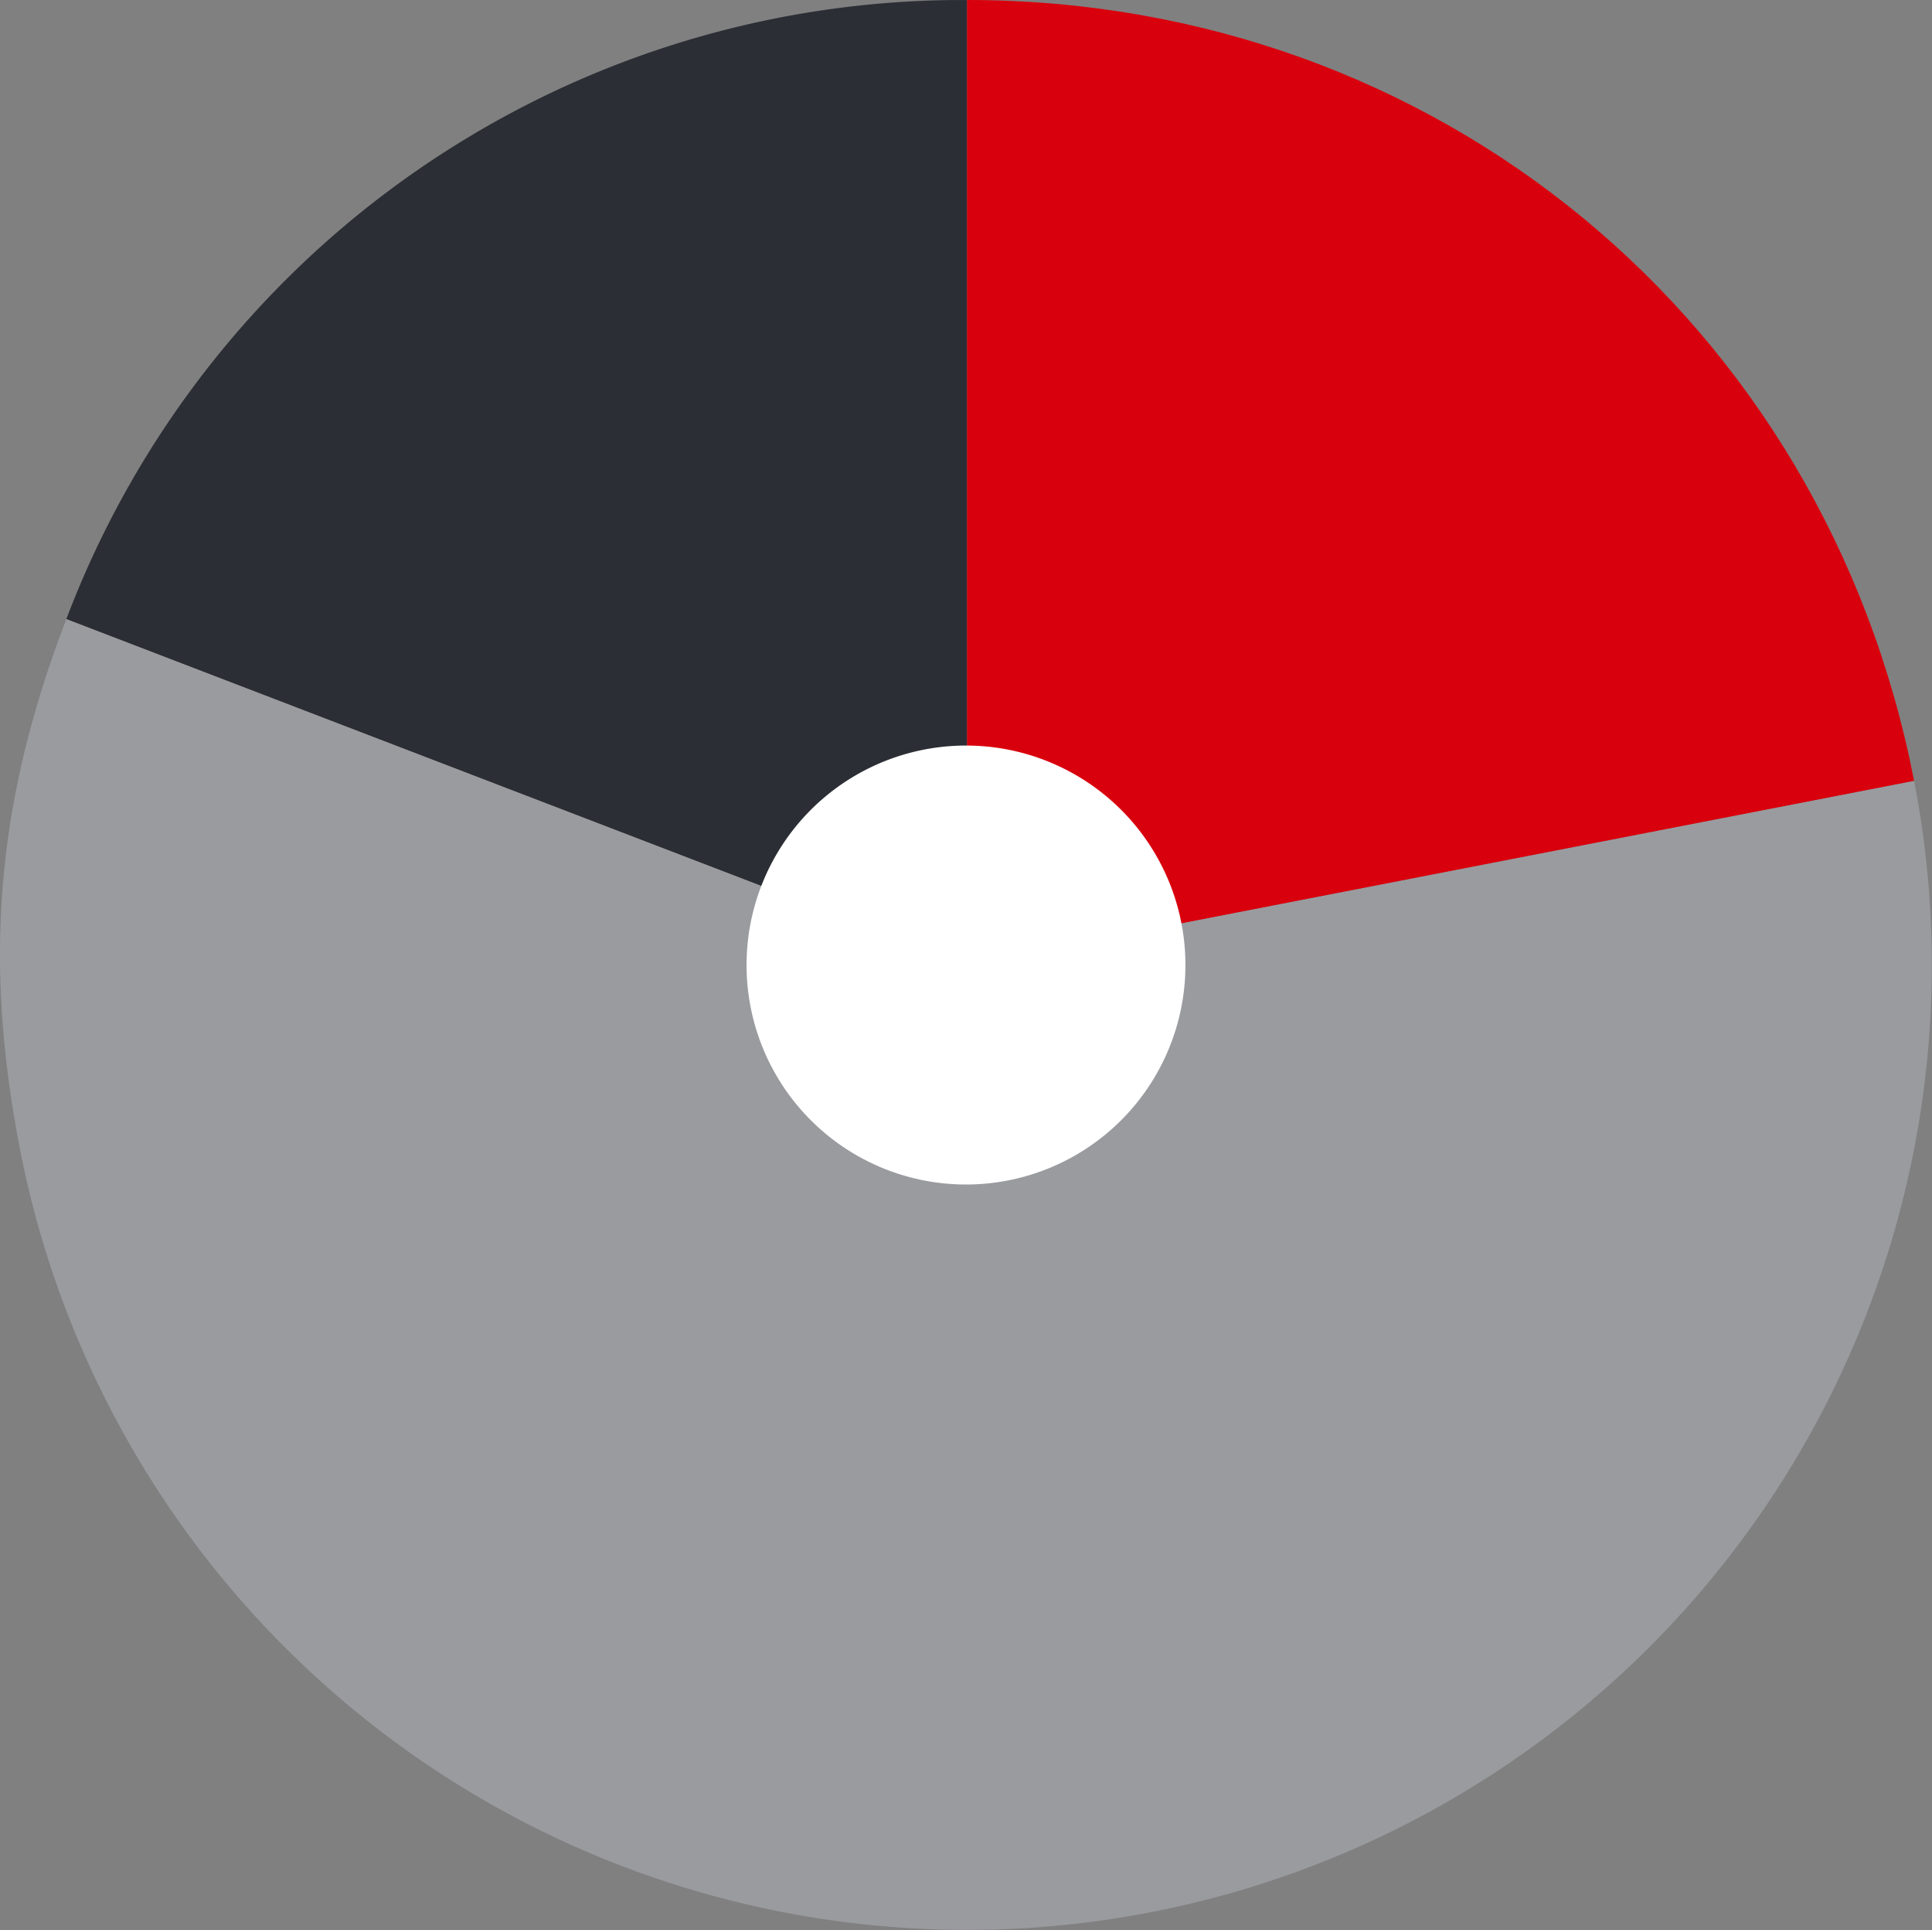 <svg xmlns="http://www.w3.org/2000/svg" xmlns:xlink="http://www.w3.org/1999/xlink" width="159.889" height="159.703" viewBox="0 0 159.889 159.703">
  <rect x="0" y="0" width="159.889" height="159.703" fill="#808080" stroke="none"/>
  <defs>
    <clipPath id="clip-path">
      <path id="Tracé_203" data-name="Tracé 203" d="M0,0H159.889V-159.7H0Z" fill="none"/>
    </clipPath>
  </defs>
  <g id="circle-1" transform="translate(0 159.703)">
    <g id="Groupe_22" data-name="Groupe 22" clip-path="url(#clip-path)">
      <g id="Groupe_18" data-name="Groupe 18" transform="translate(80.03 -79.859)">
        <path id="Tracé_199" data-name="Tracé 199" d="M0,0-74.541-28.614A79.291,79.291,0,0,1,0-79.844Z" fill="#2b2e34"/>
      </g>
      <g id="Groupe_19" data-name="Groupe 19" transform="translate(80.03 -79.859)">
        <path id="Tracé_200" data-name="Tracé 200" d="M0,0,78.377-15.235A79.844,79.844,0,0,1,15.235,78.377,79.845,79.845,0,0,1-78.377,15.235C-81.44-.521-80.293-13.628-74.541-28.614Z" fill="#9a9b9f"/>
      </g>
      <g id="Groupe_20" data-name="Groupe 20" transform="translate(80.03 -79.859)">
        <path id="Tracé_201" data-name="Tracé 201" d="M0,0V-79.844c38.805,0,70.973,26.517,78.377,64.609Z" fill="#d9000d"/>
      </g>
      <g id="Groupe_21" data-name="Groupe 21" transform="translate(79.944 -61.691)">
        <path id="Tracé_202" data-name="Tracé 202" d="M0,0A18.16,18.16,0,0,0,18.16-18.16,18.16,18.16,0,0,0,0-36.321,18.16,18.16,0,0,0-18.16-18.16,18.16,18.16,0,0,0,0,0" fill="#fff"/>
      </g>
    </g>
  </g>
</svg>
